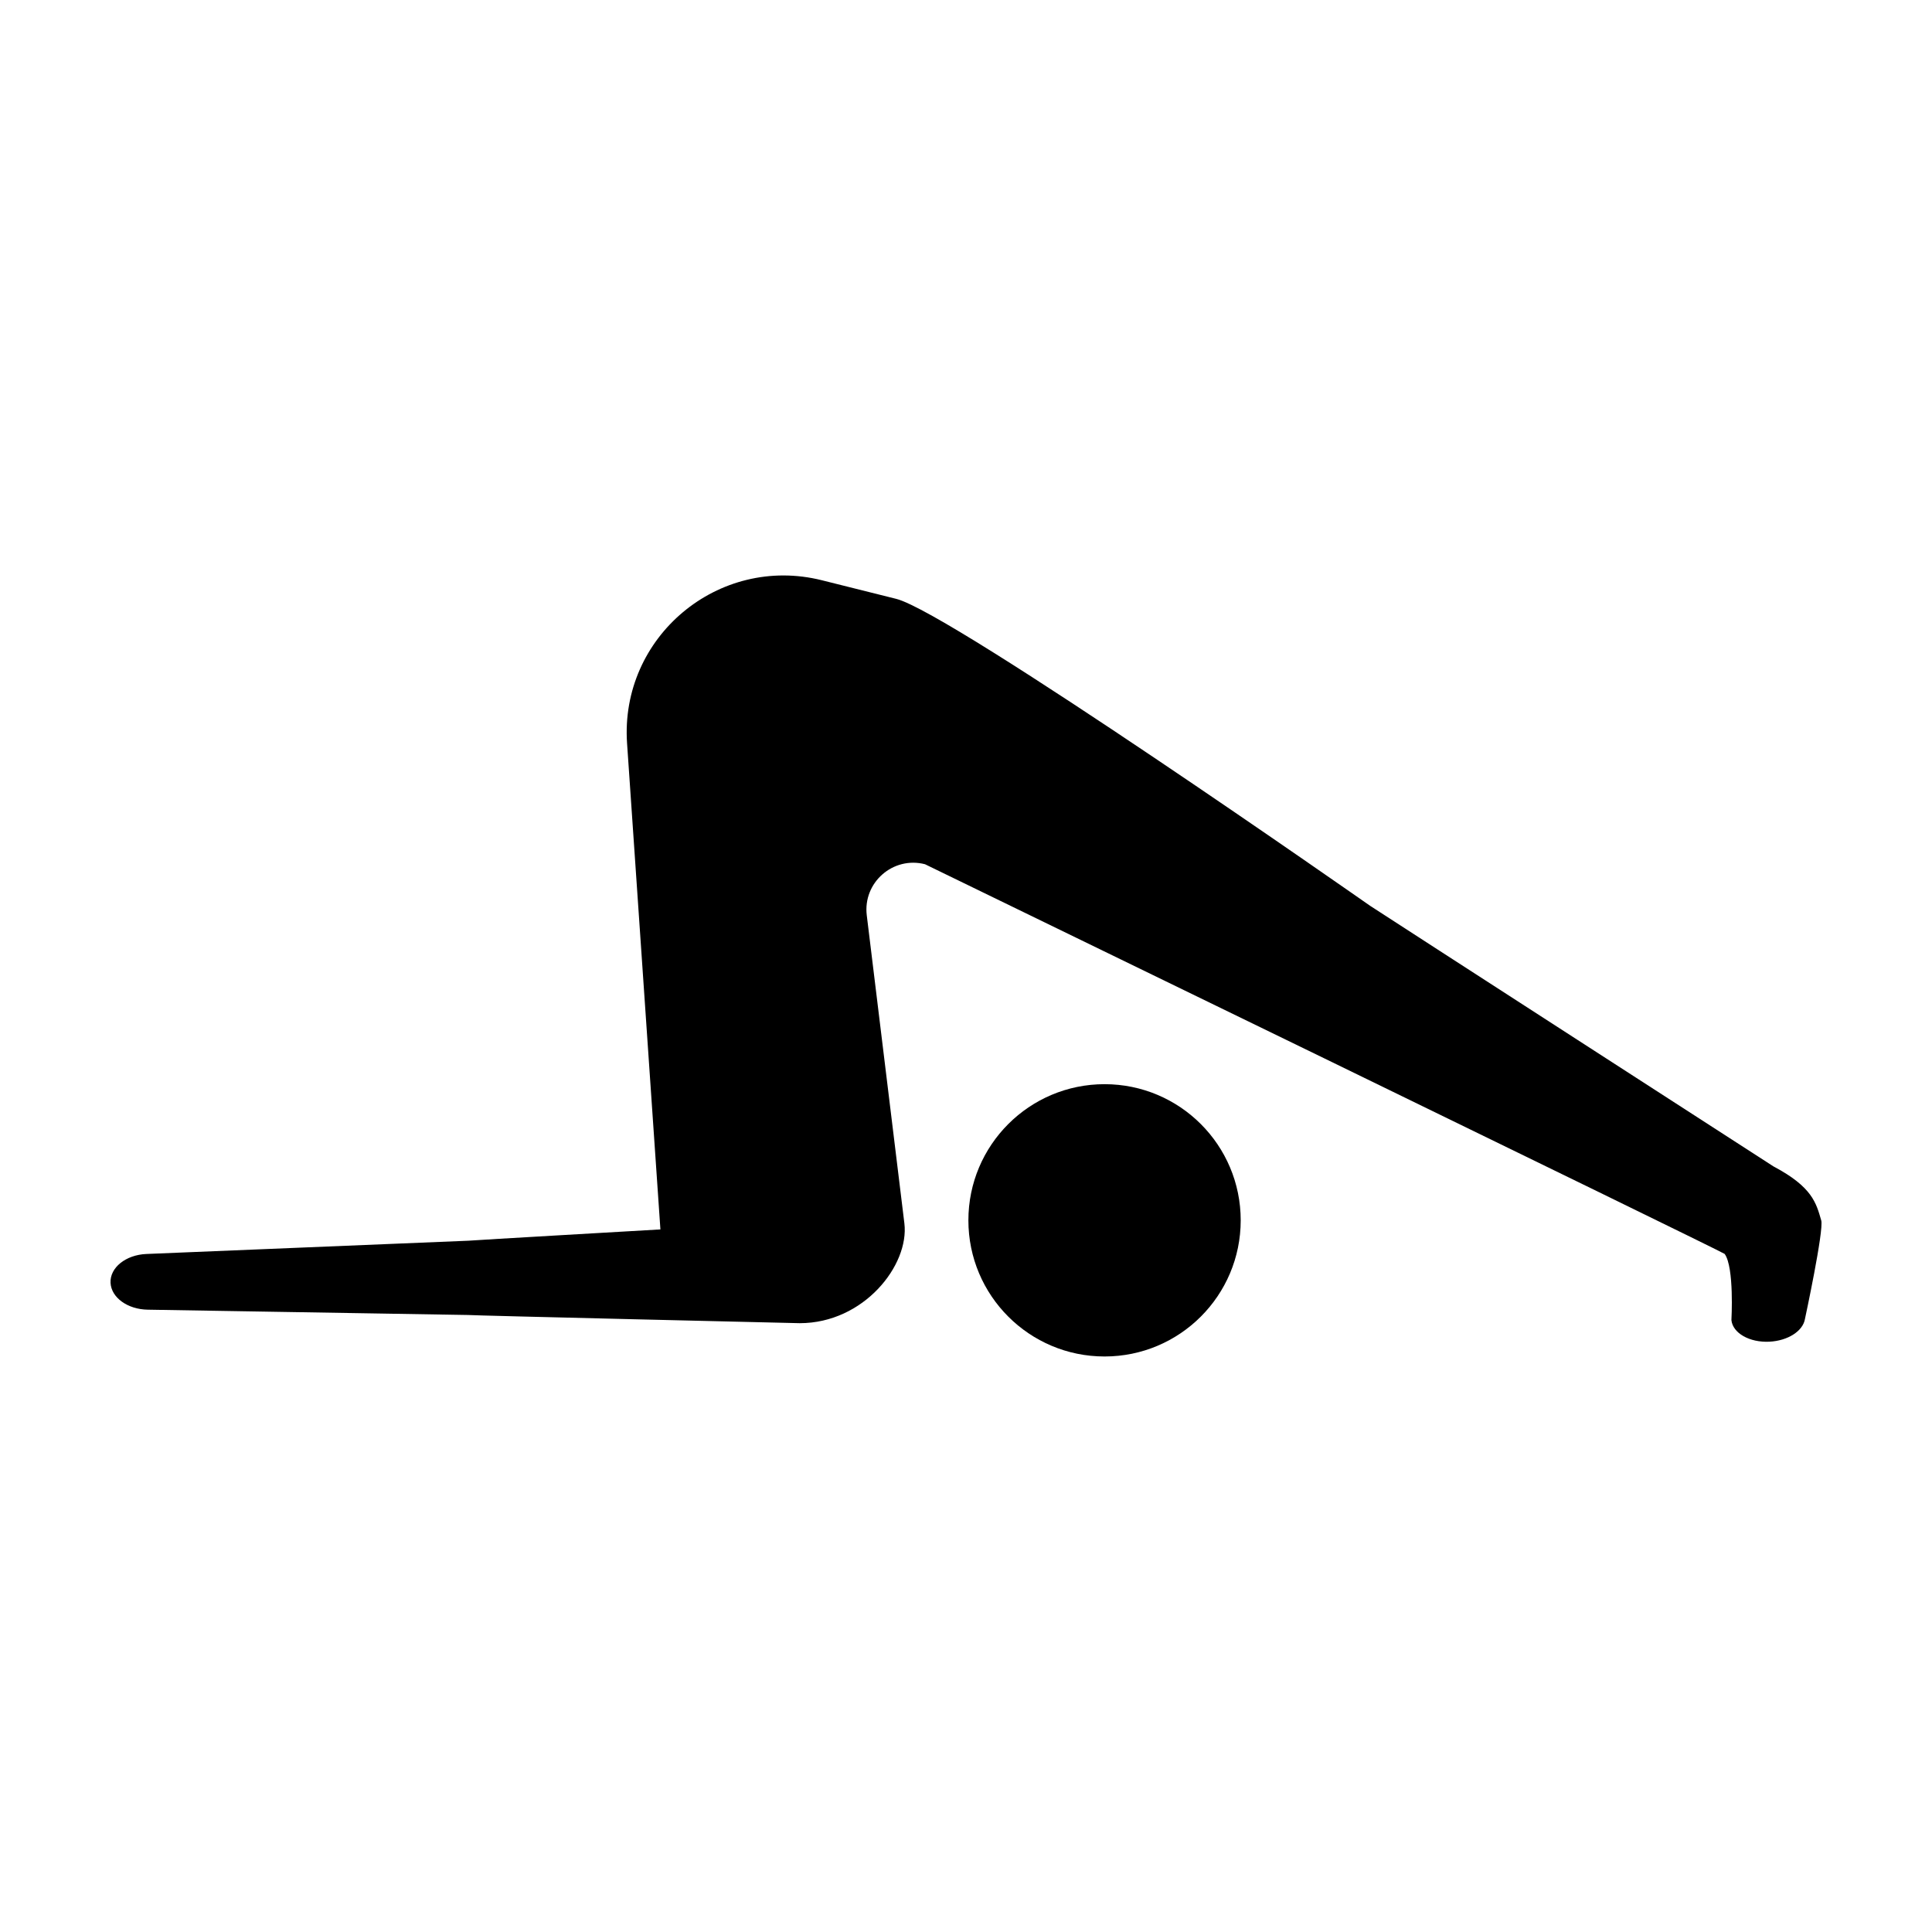<?xml version="1.0" encoding="UTF-8"?>
<!-- Uploaded to: ICON Repo, www.iconrepo.com, Generator: ICON Repo Mixer Tools -->
<svg fill="#000000" width="800px" height="800px" version="1.1" viewBox="144 144 512 512" xmlns="http://www.w3.org/2000/svg">
 <g>
  <path d="m472.8 467.4c0 19.93-16.156 36.082-36.082 36.082-19.93 0-36.086-16.152-36.086-36.082 0-19.926 16.156-36.082 36.086-36.082 19.926 0 36.082 16.156 36.082 36.082"/>
  <path d="m626.64 467.41c-1.324-4.586-2.344-8.844-12.641-14.293 0 0-102.59-66.223-106.91-69.074 0 0-110.89-77.664-125.57-81.336-4.926-1.234-19.719-4.934-19.719-4.934-27.422-6.856-53.551 15.027-51.621 43.227l8.836 128.81s-50.422 2.902-50.883 2.992l-85.336 3.516c-5.477 0.227-9.703 3.629-9.5 7.648 0.195 3.906 4.508 7.023 9.836 7.113l84.84 1.406c0.613 0.133 87.969 2.172 87.969 2.172 16.988-0.004 29.078-15.387 27.727-26.469l-9.965-81.617c-1.062-8.691 6.957-15.723 15.438-13.539 0 0 211.54 102.77 211.91 103.27 2.586 3.566 1.793 17.539 1.793 17.539 0.352 3.457 4.816 5.992 10.09 5.719 4.863-0.246 8.867-2.812 9.395-6.016 0 0.004 5.066-23.535 4.316-26.133z"/>
 </g>
</svg>
